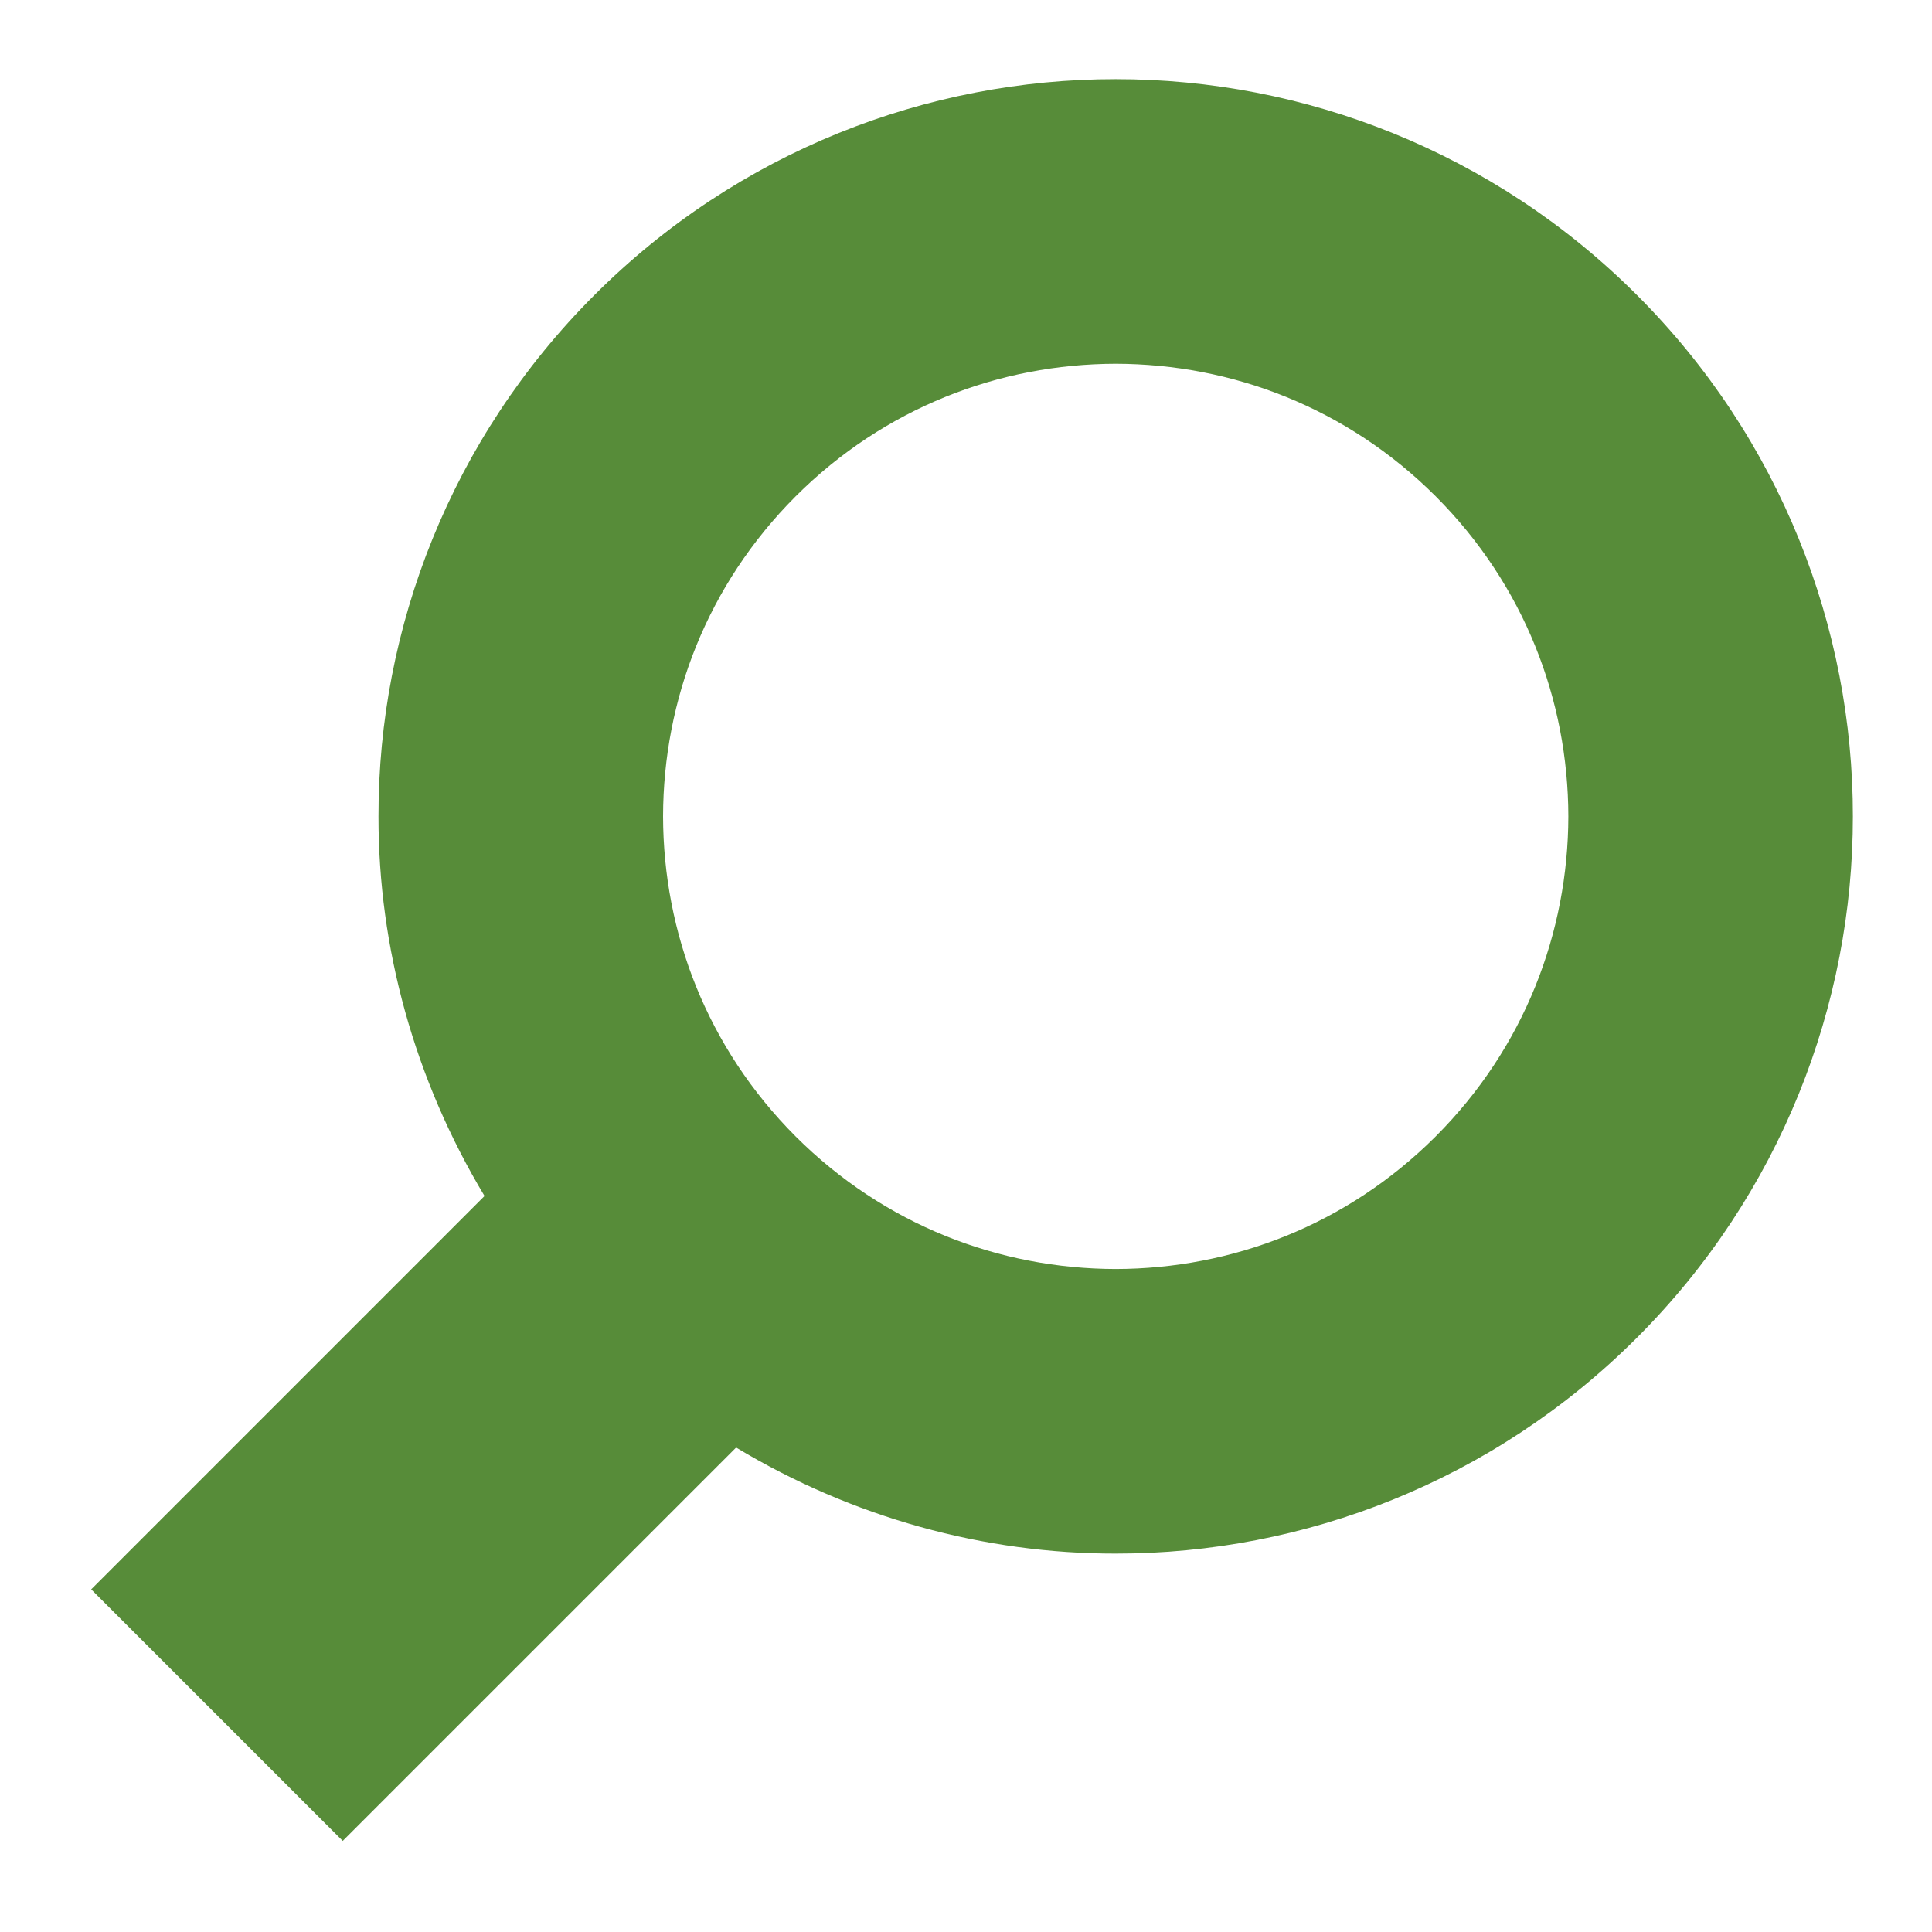 <?xml version="1.0" encoding="utf-8"?>
<!-- Generator: Adobe Illustrator 15.0.0, SVG Export Plug-In . SVG Version: 6.00 Build 0)  -->
<!DOCTYPE svg PUBLIC "-//W3C//DTD SVG 1.1//EN" "http://www.w3.org/Graphics/SVG/1.1/DTD/svg11.dtd">
<svg version="1.1" id="_x32_" xmlns="http://www.w3.org/2000/svg" xmlns:xlink="http://www.w3.org/1999/xlink" x="0px" y="0px"
	 width="511.98px" height="512.012px" viewBox="0 0 511.98 512.012" enable-background="new 0 0 511.98 512.012"
	 xml:space="preserve">
<g>
	<path fill="none" d="M295.656,96.399c-30.818,0.059-61.28,11.645-84.813,35.133c-23.488,23.518-35.074,53.992-35.132,84.797
		c0.058,30.834,11.644,61.295,35.132,84.825c23.534,23.488,53.995,35.076,84.813,35.135c30.82-0.059,61.297-11.646,84.801-35.135
		c23.5-23.53,35.084-53.99,35.154-84.825c-0.066-30.805-11.652-61.279-35.143-84.797C356.953,108.044,326.474,96.458,295.656,96.399
		z"/>
	<path fill="#578C39" d="M433.798,78.202c-38.051-38.079-88.273-57.256-138.146-57.227c-49.879-0.029-100.09,19.147-138.141,57.227
		c-38.08,38.05-57.271,88.275-57.212,138.128c-0.043,34.83,9.53,69.707,28.103,100.609L24.163,421.179l66.664,66.664
		l104.244-104.245c30.893,18.588,65.78,28.146,100.583,28.104c49.867,0.043,100.092-19.136,138.143-57.216
		c38.064-38.047,57.256-88.26,57.213-138.155C491.07,166.478,471.867,116.252,433.798,78.202z M380.457,301.154
		c-23.504,23.488-53.98,35.076-84.801,35.135c-30.818-0.059-61.279-11.646-84.813-35.135c-23.488-23.53-35.074-53.991-35.132-84.825
		c0.058-30.805,11.644-61.279,35.132-84.797c23.533-23.488,53.995-35.074,84.813-35.133c30.818,0.059,61.297,11.645,84.813,35.133
		c23.49,23.518,35.076,53.992,35.143,84.797C415.541,247.164,403.957,277.624,380.457,301.154z"/>
</g>
</svg>
